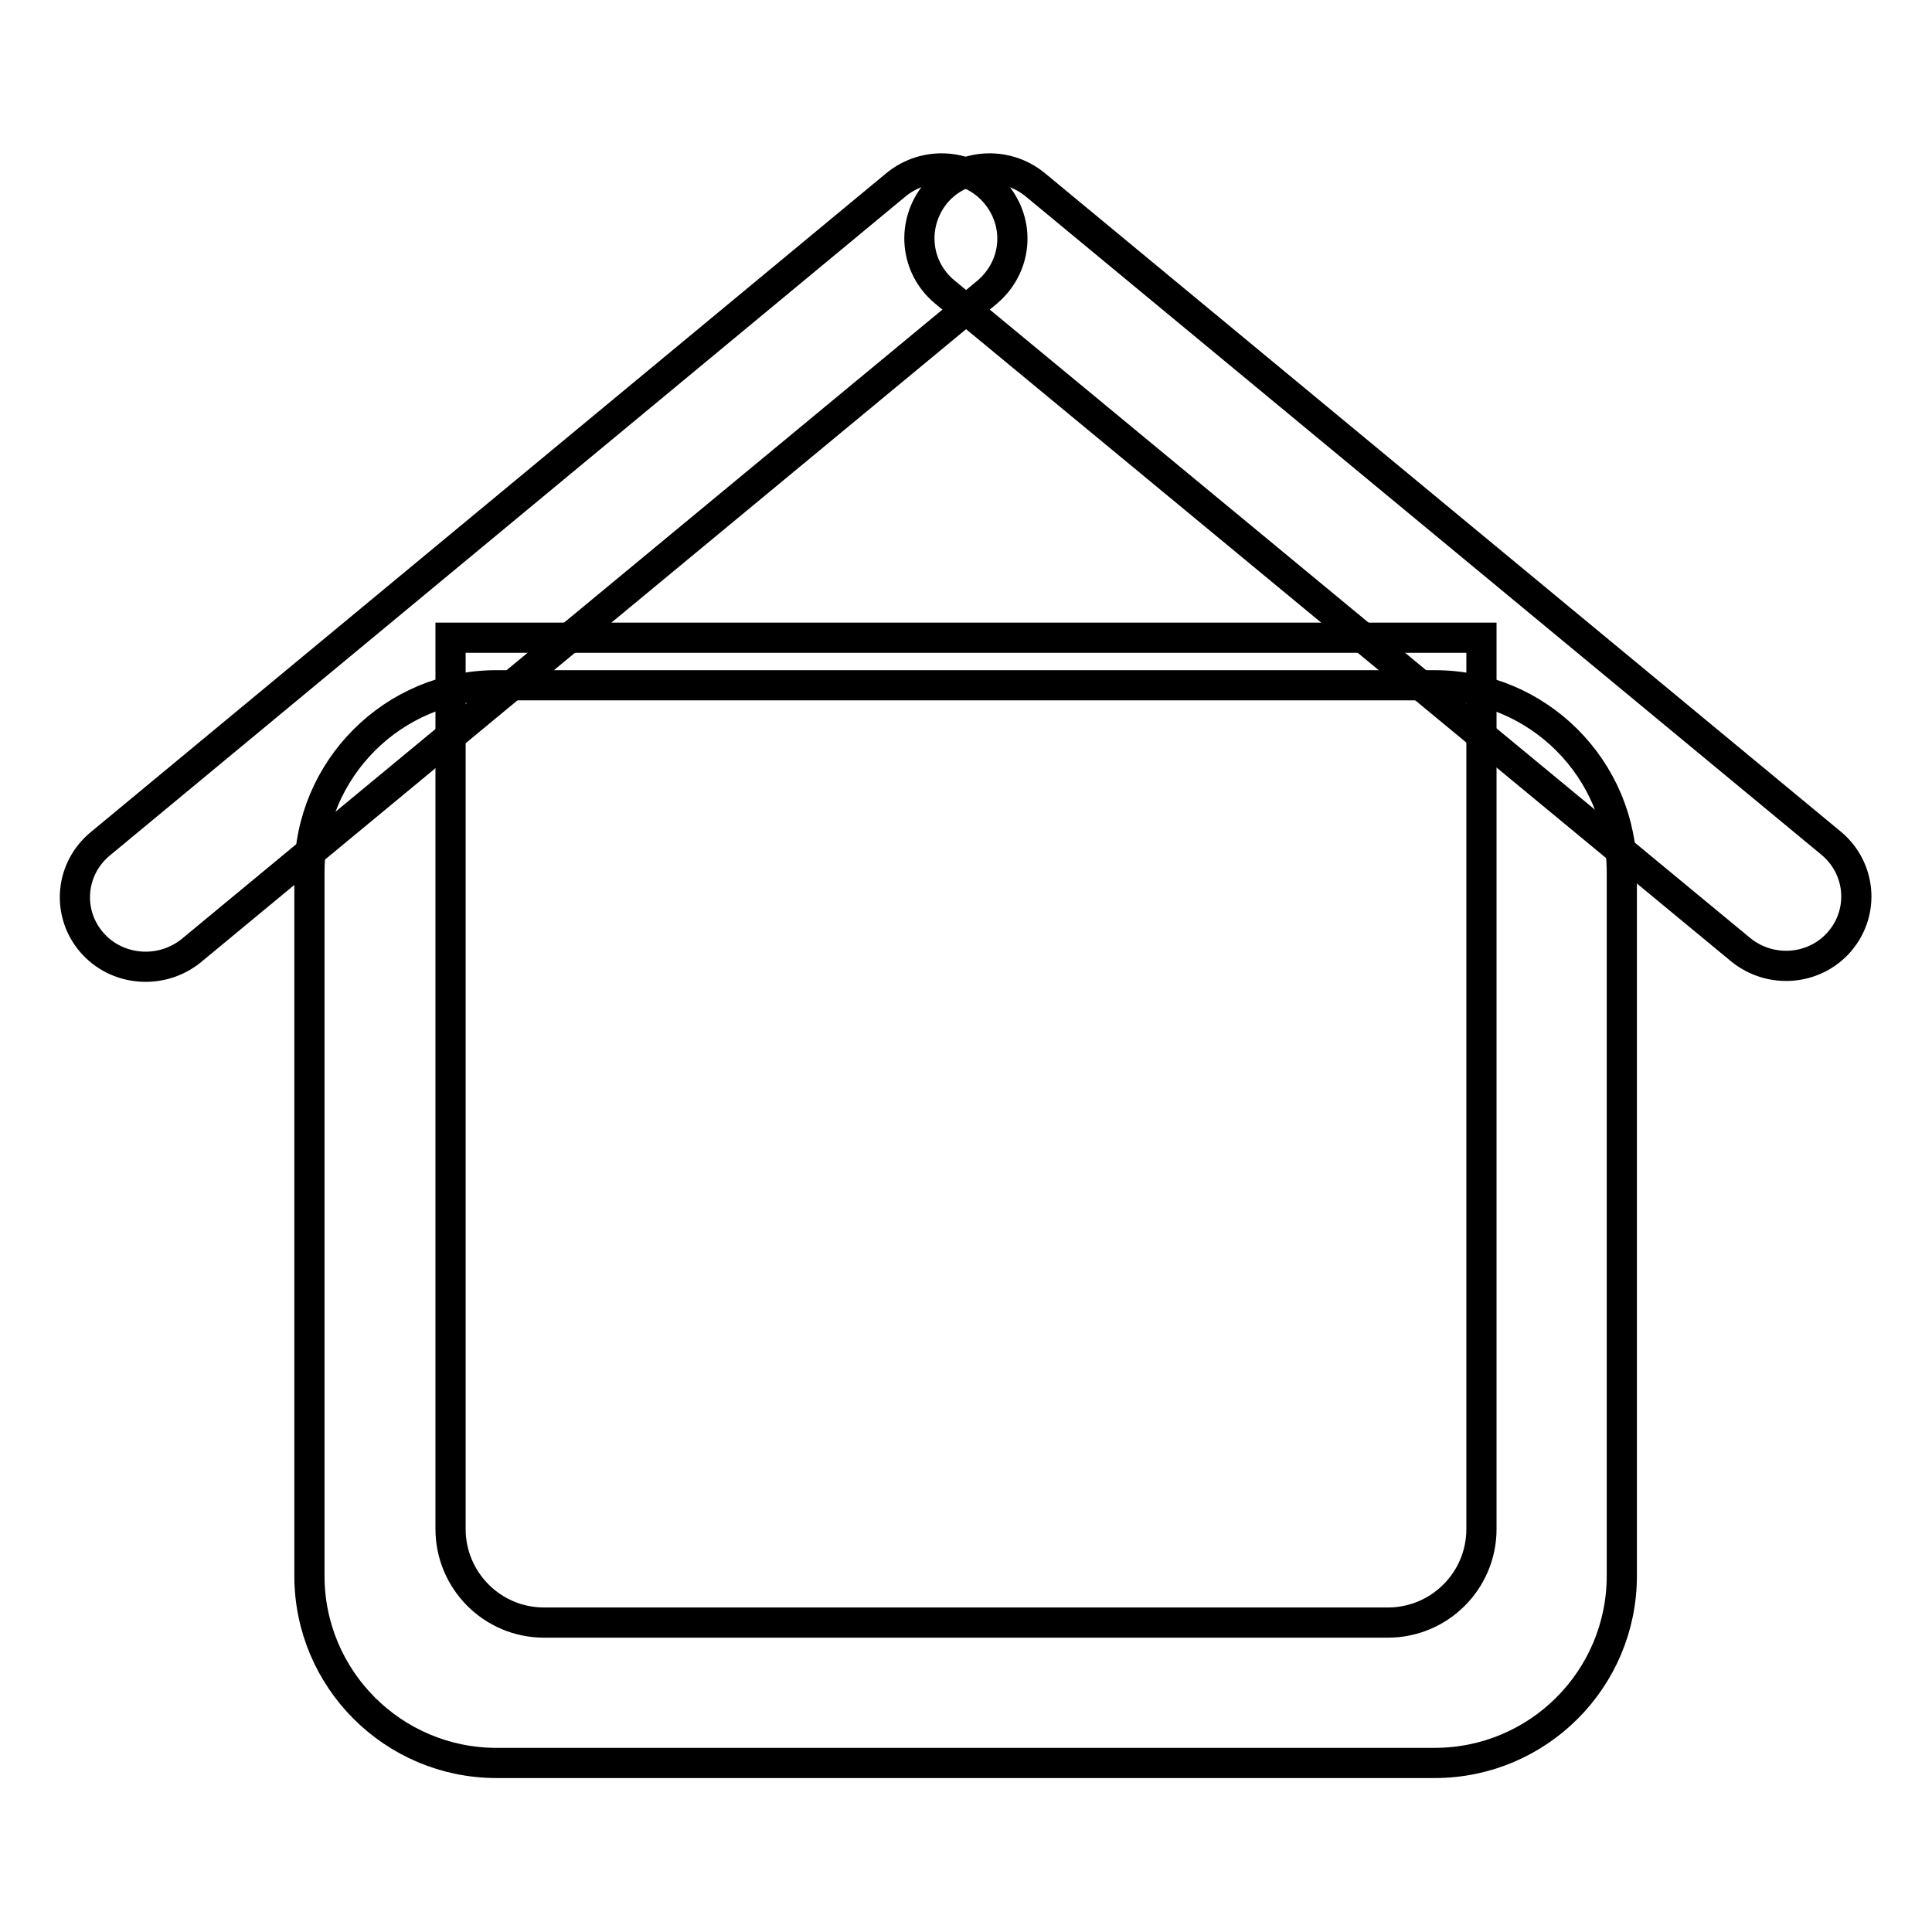<?xml version="1.0" encoding="utf-8"?>
<!-- Svg Vector Icons : http://www.onlinewebfonts.com/icon -->
<!DOCTYPE svg PUBLIC "-//W3C//DTD SVG 1.1//EN" "http://www.w3.org/Graphics/SVG/1.1/DTD/svg11.dtd">
<svg version="1.1" xmlns="http://www.w3.org/2000/svg" xmlns:xlink="http://www.w3.org/1999/xlink" x="0px" y="0px" viewBox="0 0 256 256" enable-background="new 0 0 256 256" xml:space="preserve">
<g><g><path stroke-width="4" fill-opacity="0" stroke="#000000"  d="M65.8,90.8h124.3c13.7,0,24.8,11.1,24.8,24.8v93.2c0,13.7-11.1,24.8-24.8,24.8H65.8c-13.7,0-24.8-11.1-24.8-24.8v-93.2C41,101.9,52.1,90.8,65.8,90.8z"/><path stroke-width="4" fill-opacity="0" stroke="#000000"  d="M196.3,84.5v118.1c0,6.9-5.6,12.4-12.4,12.4H72.1c-6.9,0-12.4-5.6-12.4-12.4V84.5H196.3z"/><path stroke-width="4" fill-opacity="0" stroke="#000000"  d="M124,25.6c3.3-3.9,9.2-4.4,13.2-1.1l105.4,87.2c4,3.3,4.5,9.1,1.2,13c-3.3,3.9-9.2,4.4-13.2,1.1L125.2,38.7C121.2,35.4,120.7,29.6,124,25.6z"/><path stroke-width="4" fill-opacity="0" stroke="#000000"  d="M131.9,25.6c-3.3-3.9-9.2-4.4-13.2-1.1L13.3,111.8c-4,3.3-4.5,9.1-1.2,13c3.3,3.9,9.2,4.4,13.2,1.2l105.4-87.2C134.8,35.4,135.3,29.6,131.9,25.6z"/></g></g>
</svg>